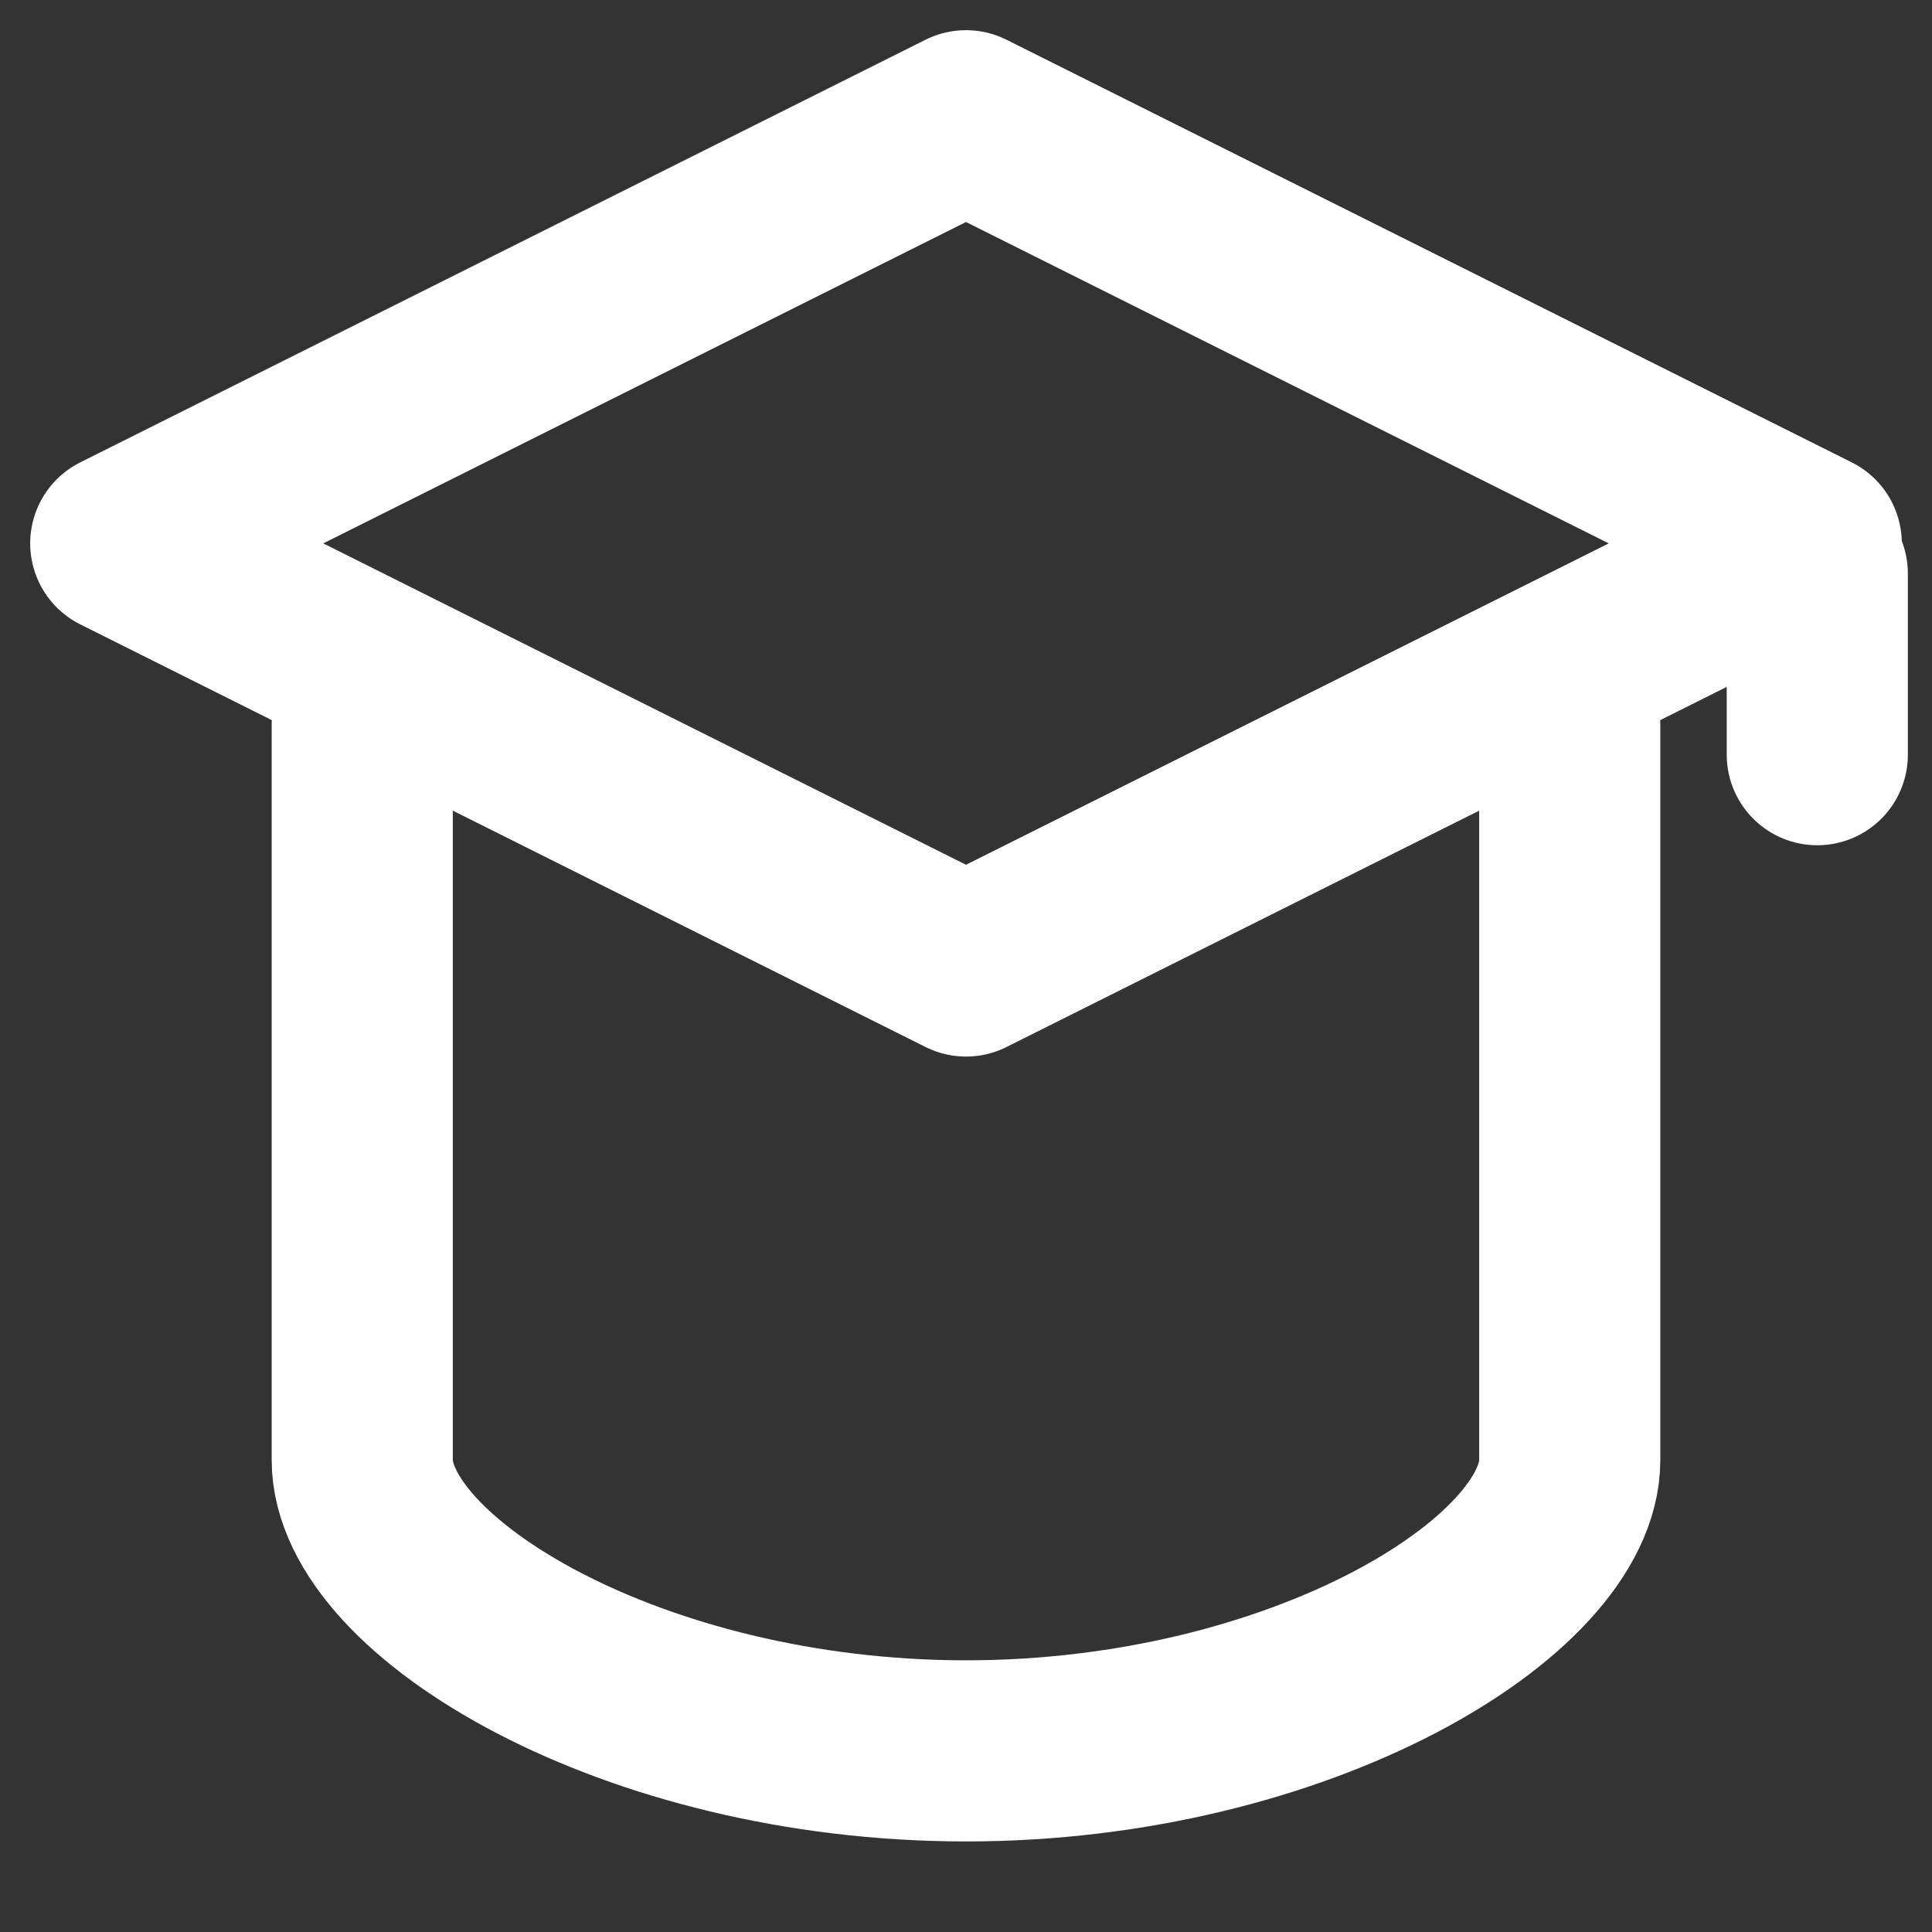 <svg width="16" height="16" viewBox="0 0 16 16" fill="none" xmlns="http://www.w3.org/2000/svg">
<rect x="0" y="0" width="16" height="16" fill="#333333" stroke="none"/>
<g clip-path="url(#clip0_18_678)">
<path d="M3 6L3 12.091C3 13.145 5.239 14.5 8 14.5C10.761 14.5 13 13.145 13 12.091L13 6" stroke="white" stroke-width="1.5" stroke-miterlimit="10" stroke-linecap="round" stroke-linejoin="round"/>
<path d="M1 4.5L8 1L15 4.5L8 8L1 4.5Z" stroke="white" stroke-width="1.5" stroke-miterlimit="10" stroke-linecap="round" stroke-linejoin="round"/>
<line x1="15.05" y1="4.75" x2="15.05" y2="6.25" stroke="white" stroke-width="1.5" stroke-miterlimit="10" stroke-linecap="round" stroke-linejoin="round"/>
</g>
<defs>
<clipPath id="clip0_18_678">
<rect width="16" height="16" fill="white"/>
</clipPath>
</defs>
</svg>
